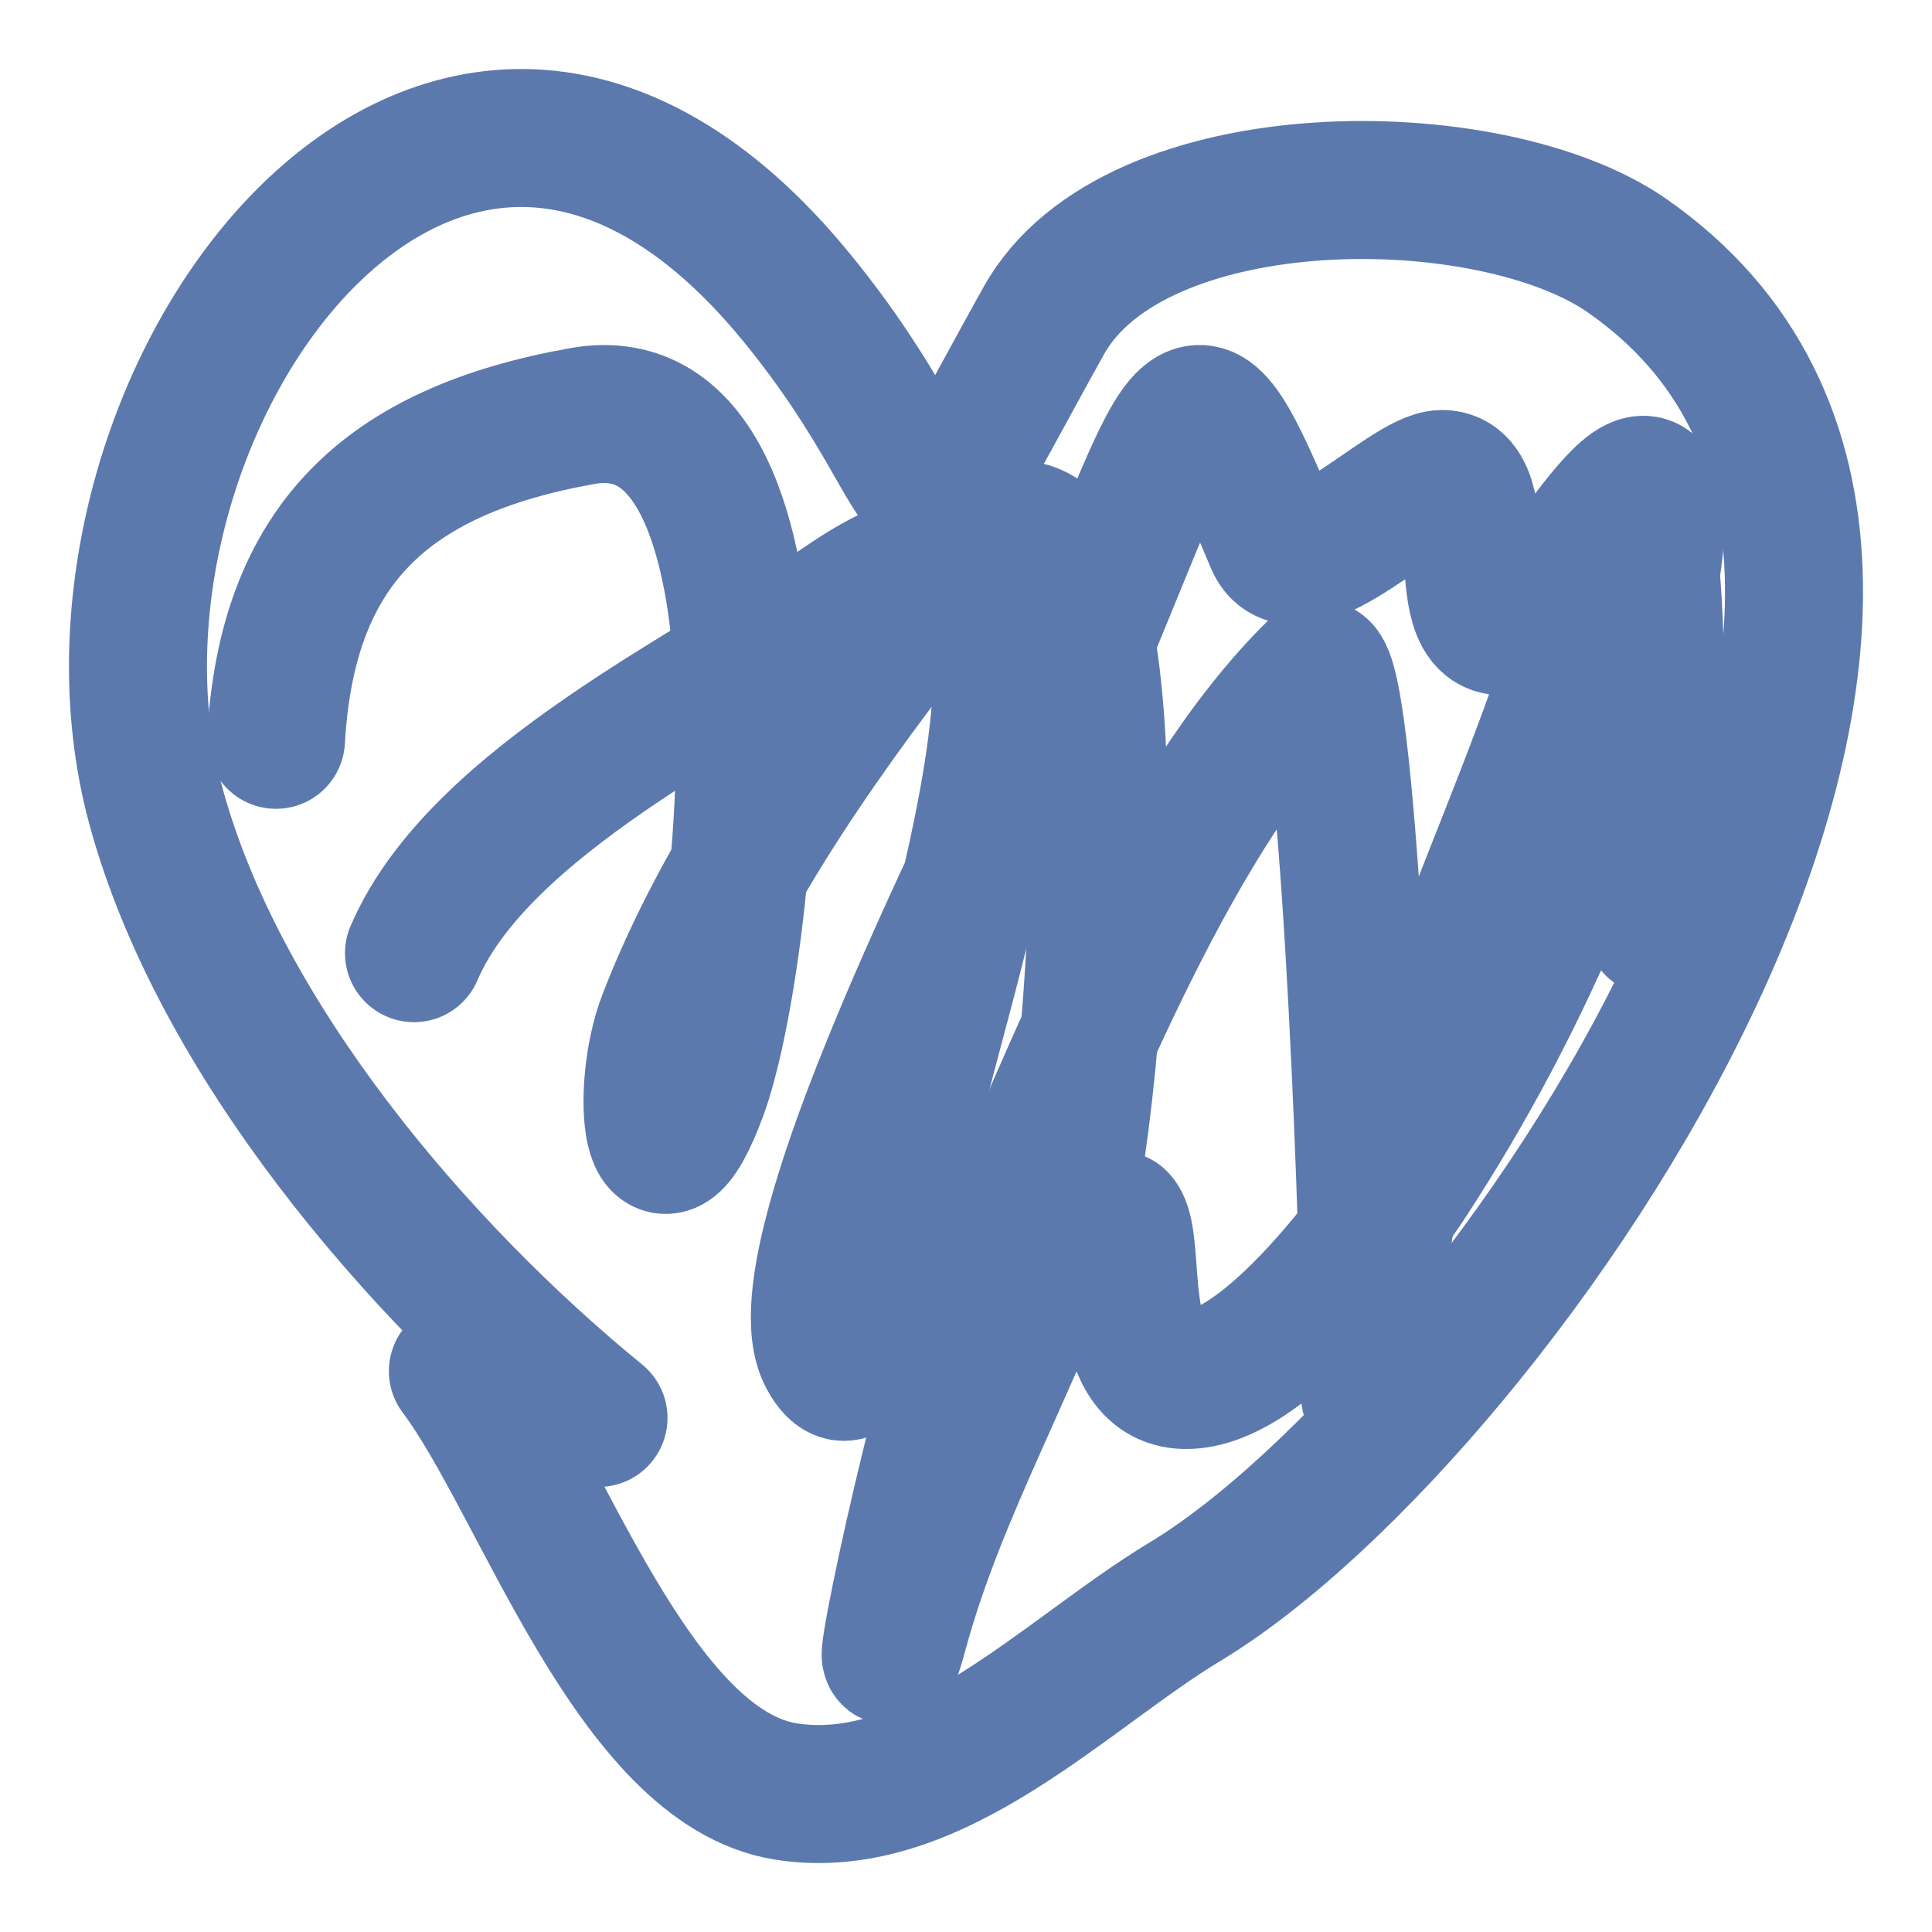 <?xml version="1.0" encoding="UTF-8"?> <svg xmlns="http://www.w3.org/2000/svg" width="14" height="14" viewBox="0 0 14 14" fill="none"> <path d="M4.337 10.275C3.025 9.205 1.584 7.52 1.129 5.838C0.356 2.976 3.199 -0.988 5.771 2.154C7.023 3.682 6.458 4.307 7.564 2.323C8.219 1.148 10.797 1.16 11.791 1.853C15.082 4.148 10.857 10.239 8.583 11.609C7.73 12.123 6.766 13.15 5.696 12.982C4.589 12.807 3.923 10.74 3.318 9.936" stroke="#5C79AE" stroke-linecap="round"></path> <path d="M2 5.361C2.079 3.959 2.788 3.27 4.219 3.015C5.872 2.72 5.414 6.961 5.061 7.915C4.728 8.815 4.633 7.908 4.831 7.389C5.247 6.302 6.024 5.227 6.745 4.31C8.442 2.151 7.947 8.065 7.701 8.816C7.366 9.84 6.801 10.767 6.515 11.82C6.268 12.729 6.826 9.944 7.204 9.079C7.763 7.799 8.503 5.87 9.538 4.855C9.766 4.631 9.92 8.916 9.92 9.586C9.92 10.855 9.949 9.479 9.997 9.116C10.231 7.362 11.12 5.914 11.566 4.235C12.117 2.163 11.987 6.158 11.987 6.713" stroke="#5C79AE" stroke-linecap="round"></path> <path d="M3 6.907C3.471 5.807 5.196 5.006 6.118 4.373C8.173 2.959 6.884 6.919 6.644 7.938C6.491 8.588 6.31 10.41 5.996 9.828C5.595 9.083 7.504 5.494 7.778 4.845C8.657 2.765 8.608 2.424 9.235 3.922C9.401 4.317 10.198 3.471 10.45 3.471C10.863 3.471 10.449 4.765 11.017 4.502C11.265 4.386 12.181 2.61 11.968 4.115C11.75 5.659 11.037 7.268 10.207 8.539C10.029 8.812 9.19 10.012 8.587 10C8.055 9.989 8.242 8.989 8.102 8.84" stroke="#5C79AE" stroke-linecap="round"></path> </svg> 